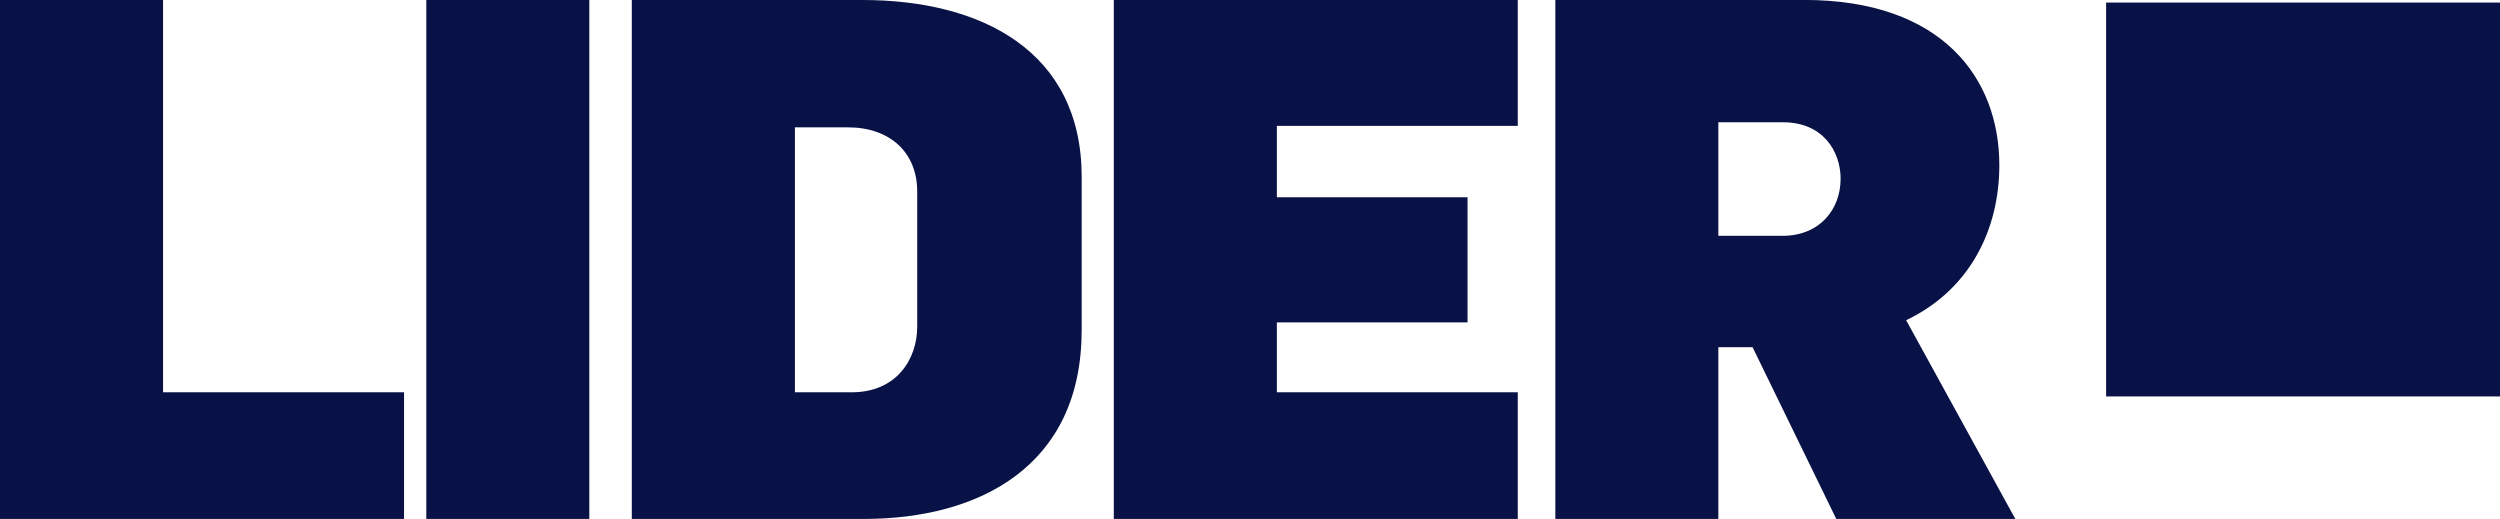 <svg width="660" height="137" viewBox="0 0 660 137" fill="none" xmlns="http://www.w3.org/2000/svg">
<g clip-path="url(#clip0_496_57)">
<path d="M485.913 47.271C485.913 55.14 480.537 62.259 470.549 62.259H453.644V32.282H470.751C481.128 32.282 485.927 39.777 485.927 47.271M532.047 137L503.222 84.54C520.128 76.47 527.824 60.516 527.824 43.61C527.824 20.753 512.835 -0.015 476.329 -0.015H410.608V137H453.644V91.66H462.68L484.774 137H532.047ZM400.693 137V103.564H337.091V85.117H387.433V52.07H337.091V33.234H400.693V-0H294.041V137H400.693ZM242.142 86.27C242.142 94.73 236.766 103.564 224.847 103.564H209.859V33.623H223.896C235.037 33.623 242.142 40.353 242.142 50.528V86.27ZM285.567 87.235V46.694C285.552 13.446 259.034 -0 227.715 -0H166.794V137H228.09C258.644 137 285.552 122.977 285.552 87.235M155.582 -0H112.546V137H155.582V-0ZM106.666 137V103.564H43.05V-0H0V137H106.652H106.666Z" fill="#091247"/>
<path d="M660 0.678H556.015V104.66H660V0.678Z" fill="#091247"/>
</g>
<defs>
<clipPath id="clip0_496_57">
<rect width="660" height="137" fill="white"/>
</clipPath>
</defs>
</svg>

